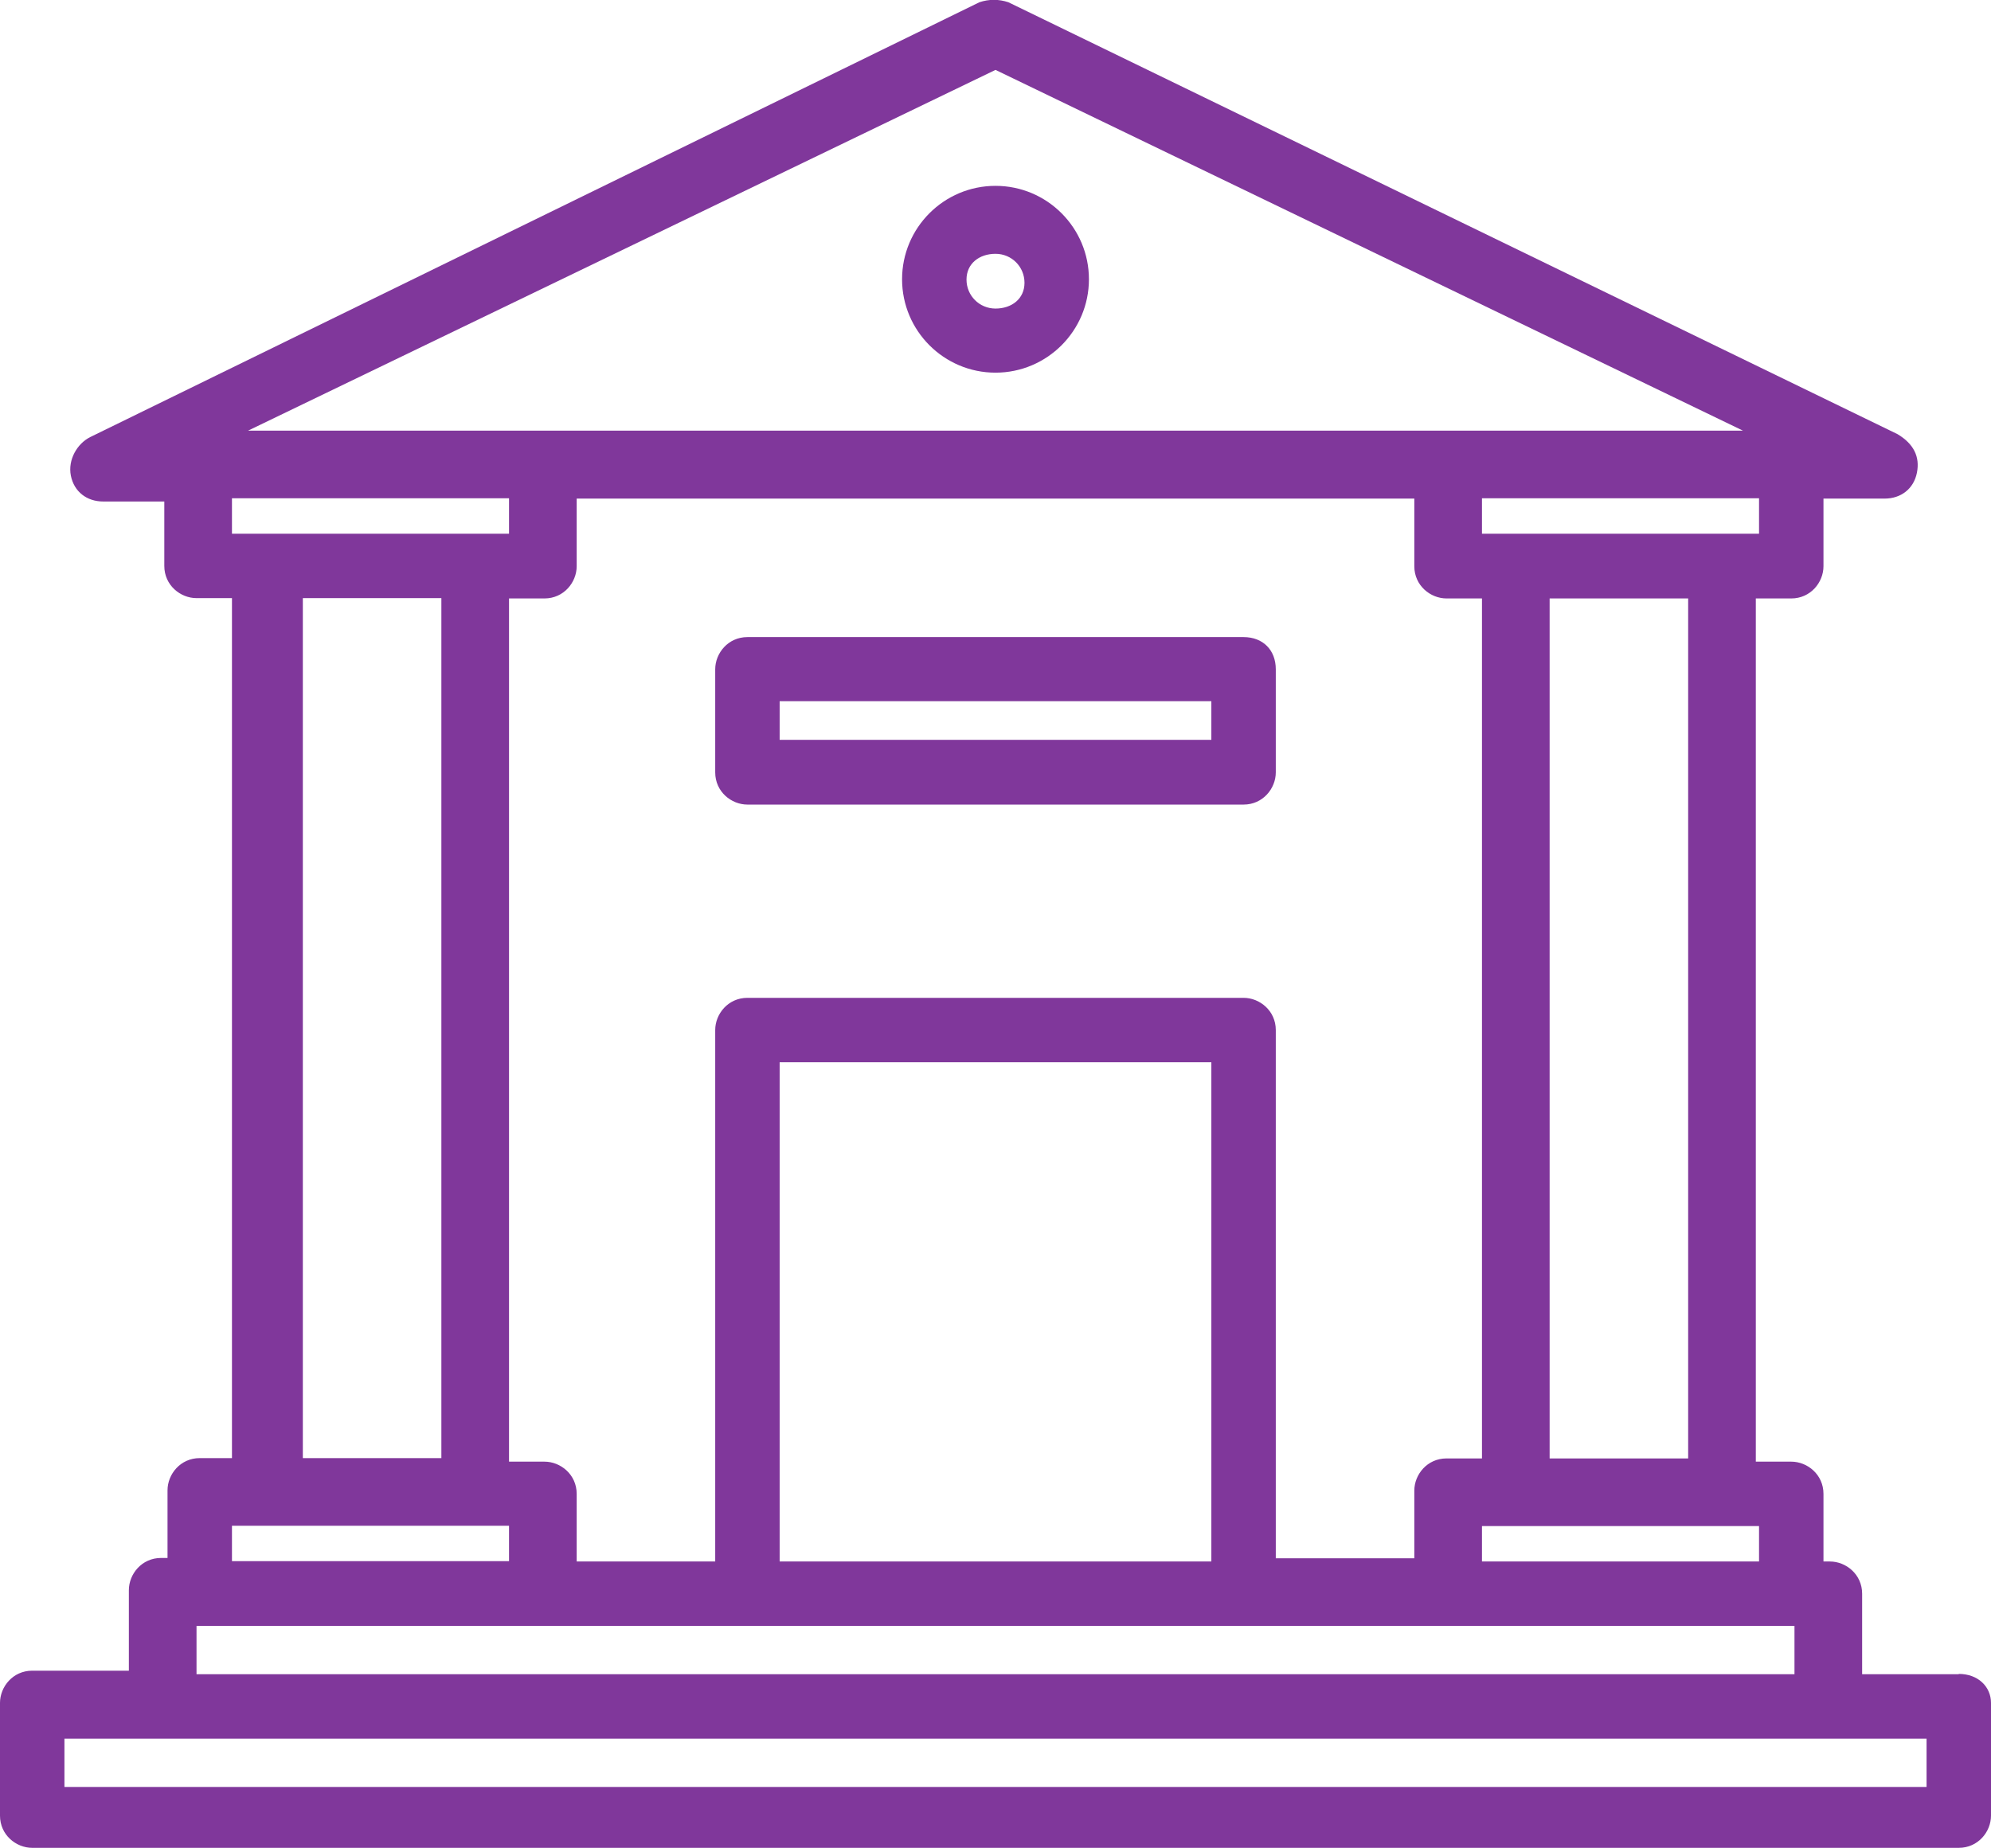 <?xml version="1.0" encoding="UTF-8"?><svg id="a" xmlns="http://www.w3.org/2000/svg" viewBox="0 0 61.8 57.37"><path d="M30.9,11.57c1.6,0,2.9-1.3,2.9-2.9s-1.3-2.9-2.9-2.9-2.9,1.3-2.9,2.9,1.3,2.9,2.9,2.9ZM30.9,7.88c.5,0,.9.4.9.9s-.4.8-.9.8-.9-.4-.9-.9.4-.8.9-.8Z" style="fill:#80379b; stroke-width:0px;"/><path d="M60.8,51.98h-3v-2.5c0-.6-.5-1-1-1h-.2v-2.1c0-.6-.5-1-1-1h-1.1v-26.8h1.1c.6,0,1-.5,1-1v-2.1h1.9c.5,0,.9-.3,1-.8s-.1-.9-.6-1.2L31.3.07c-.3-.1-.6-.1-.9,0L2.8,13.57c-.4.2-.7.7-.6,1.2.1.5.5.8,1,.8h1.9v2c0,.6.5,1,1,1h1.1v26.7h-1c-.6,0-1,.5-1,1v2.1h-.2c-.6,0-1,.5-1,1v2.5H1c-.6,0-1,.5-1,1v3.5c0,.6.5,1,1,1h59.8c.6,0,1-.5,1-1v-3.5c0-.5-.4-.9-1-.9ZM54.6,48.48h-8.6v-1.1h8.6v1.1ZM39.6,48.48v-16.5c0-.6-.5-1-1-1h-15.4c-.6,0-1,.5-1,1v16.5h-4.3v-2.1c0-.6-.5-1-1-1h-1.1v-26.8h1.1c.6,0,1-.5,1-1v-2.1h26v2.1c0,.6.5,1,1,1h1.1v26.7h-1.1c-.6,0-1,.5-1,1v2.1h-4.3v.1ZM24.2,48.48v-15.5h13.4v15.5h-13.4ZM52.4,45.28h-4.3v-26.7h4.3v26.7ZM54.6,16.57h-8.6v-1.1h8.6v1.1ZM30.9,2.17l23.2,11.2H7.7L30.9,2.17ZM7.2,15.47h8.6v1.1H7.2v-1.1ZM9.4,18.57h4.3v26.7h-4.3v-26.7ZM7.2,47.37h8.6v1.1H7.2v-1.1ZM6.1,50.48h49.6v1.5H6.1v-1.5ZM59.8,55.48H2v-1.5h57.8v1.5Z" style="fill:#80379b; stroke-width:0px;"/><path d="M38.6,19.78h-15.4c-.6,0-1,.5-1,1v3.2c0,.6.5,1,1,1h15.4c.6,0,1-.5,1-1v-3.2c0-.6-.4-1-1-1ZM37.6,22.97h-13.4v-1.2h13.4v1.2Z" style="fill:#80379b; stroke-width:0px;"/></svg>